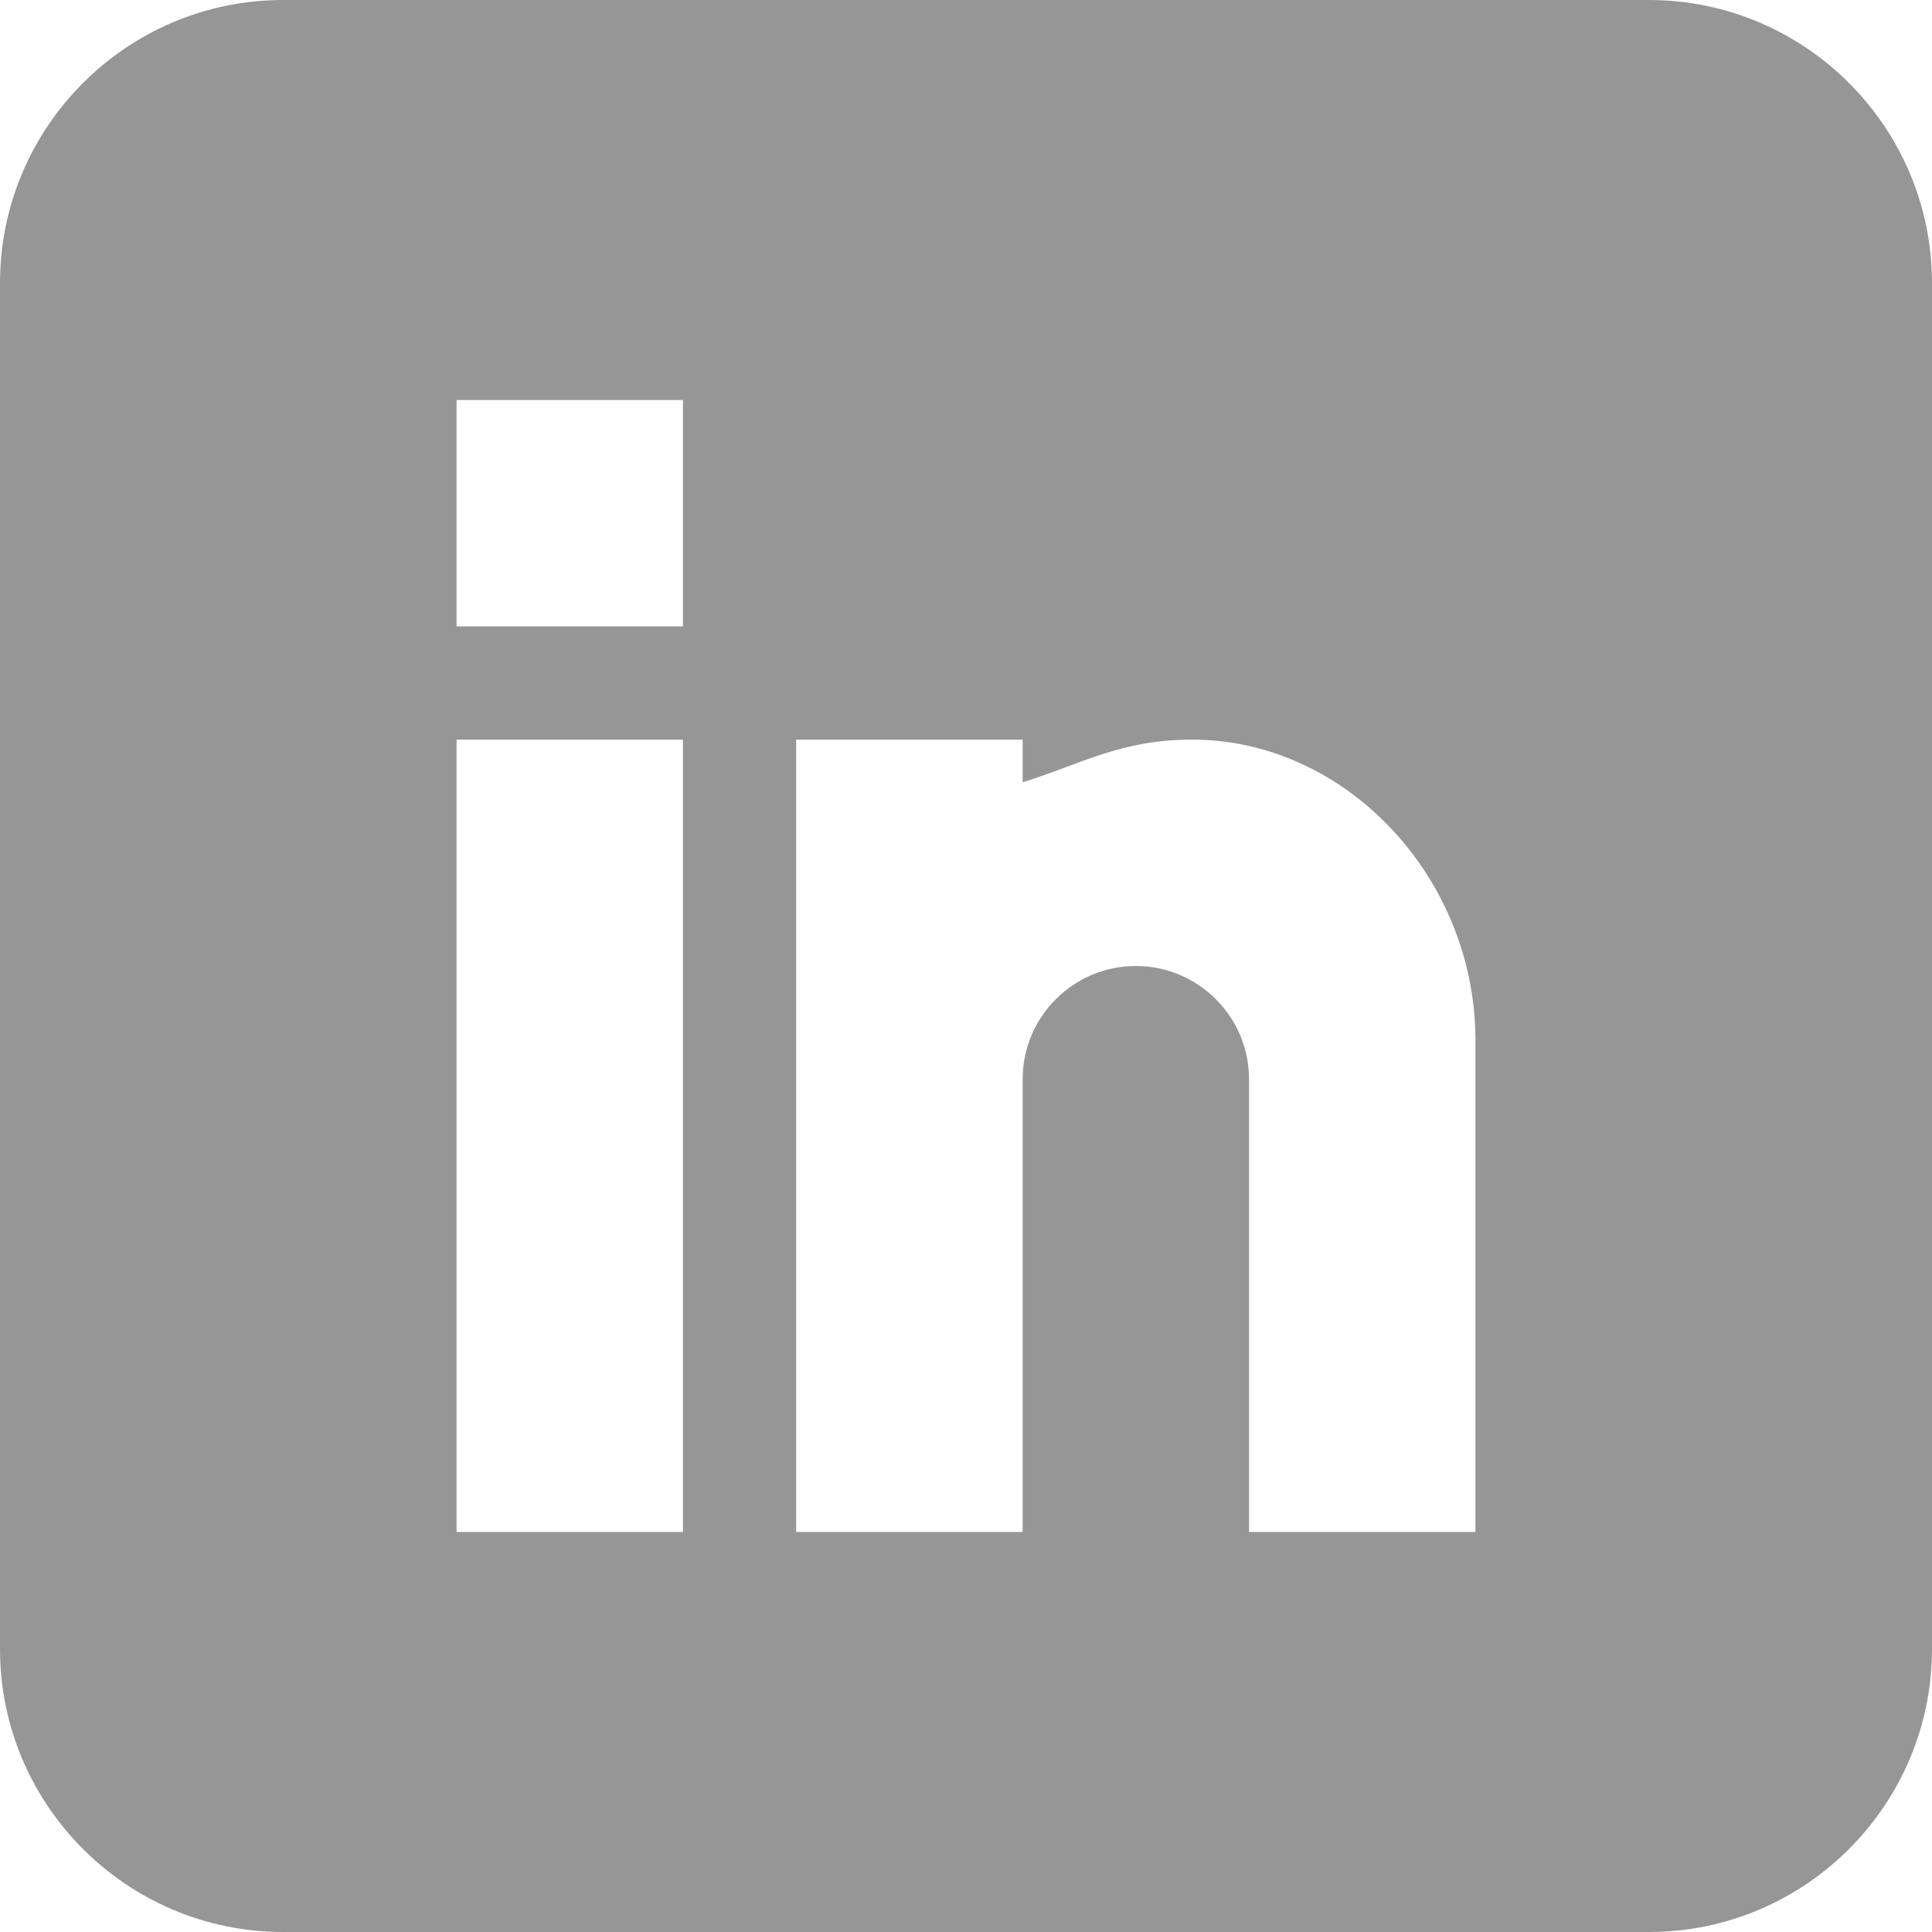 <svg width="22" height="22" viewBox="0 0 22 22" fill="none" xmlns="http://www.w3.org/2000/svg">
<path d="M18.777 0H3.223C1.446 0 0 1.446 0 3.223V18.777C0 20.554 1.446 22 3.223 22H18.777C20.554 22 22 20.554 22 18.777V3.223C22 1.446 20.554 0 18.777 0ZM7.777 17.445H5.199V8.422H7.777V17.445ZM7.777 7.133H5.199V4.555H7.777V7.133ZM16.801 17.445H14.223V12.289C14.223 11.578 13.644 11 12.934 11C12.223 11 11.645 11.578 11.645 12.289V17.445H9.066V8.422H11.645V8.908C12.32 8.698 12.759 8.422 13.578 8.422C15.327 8.424 16.801 9.992 16.801 11.846V17.445Z" fill="#969696"/>
</svg>
